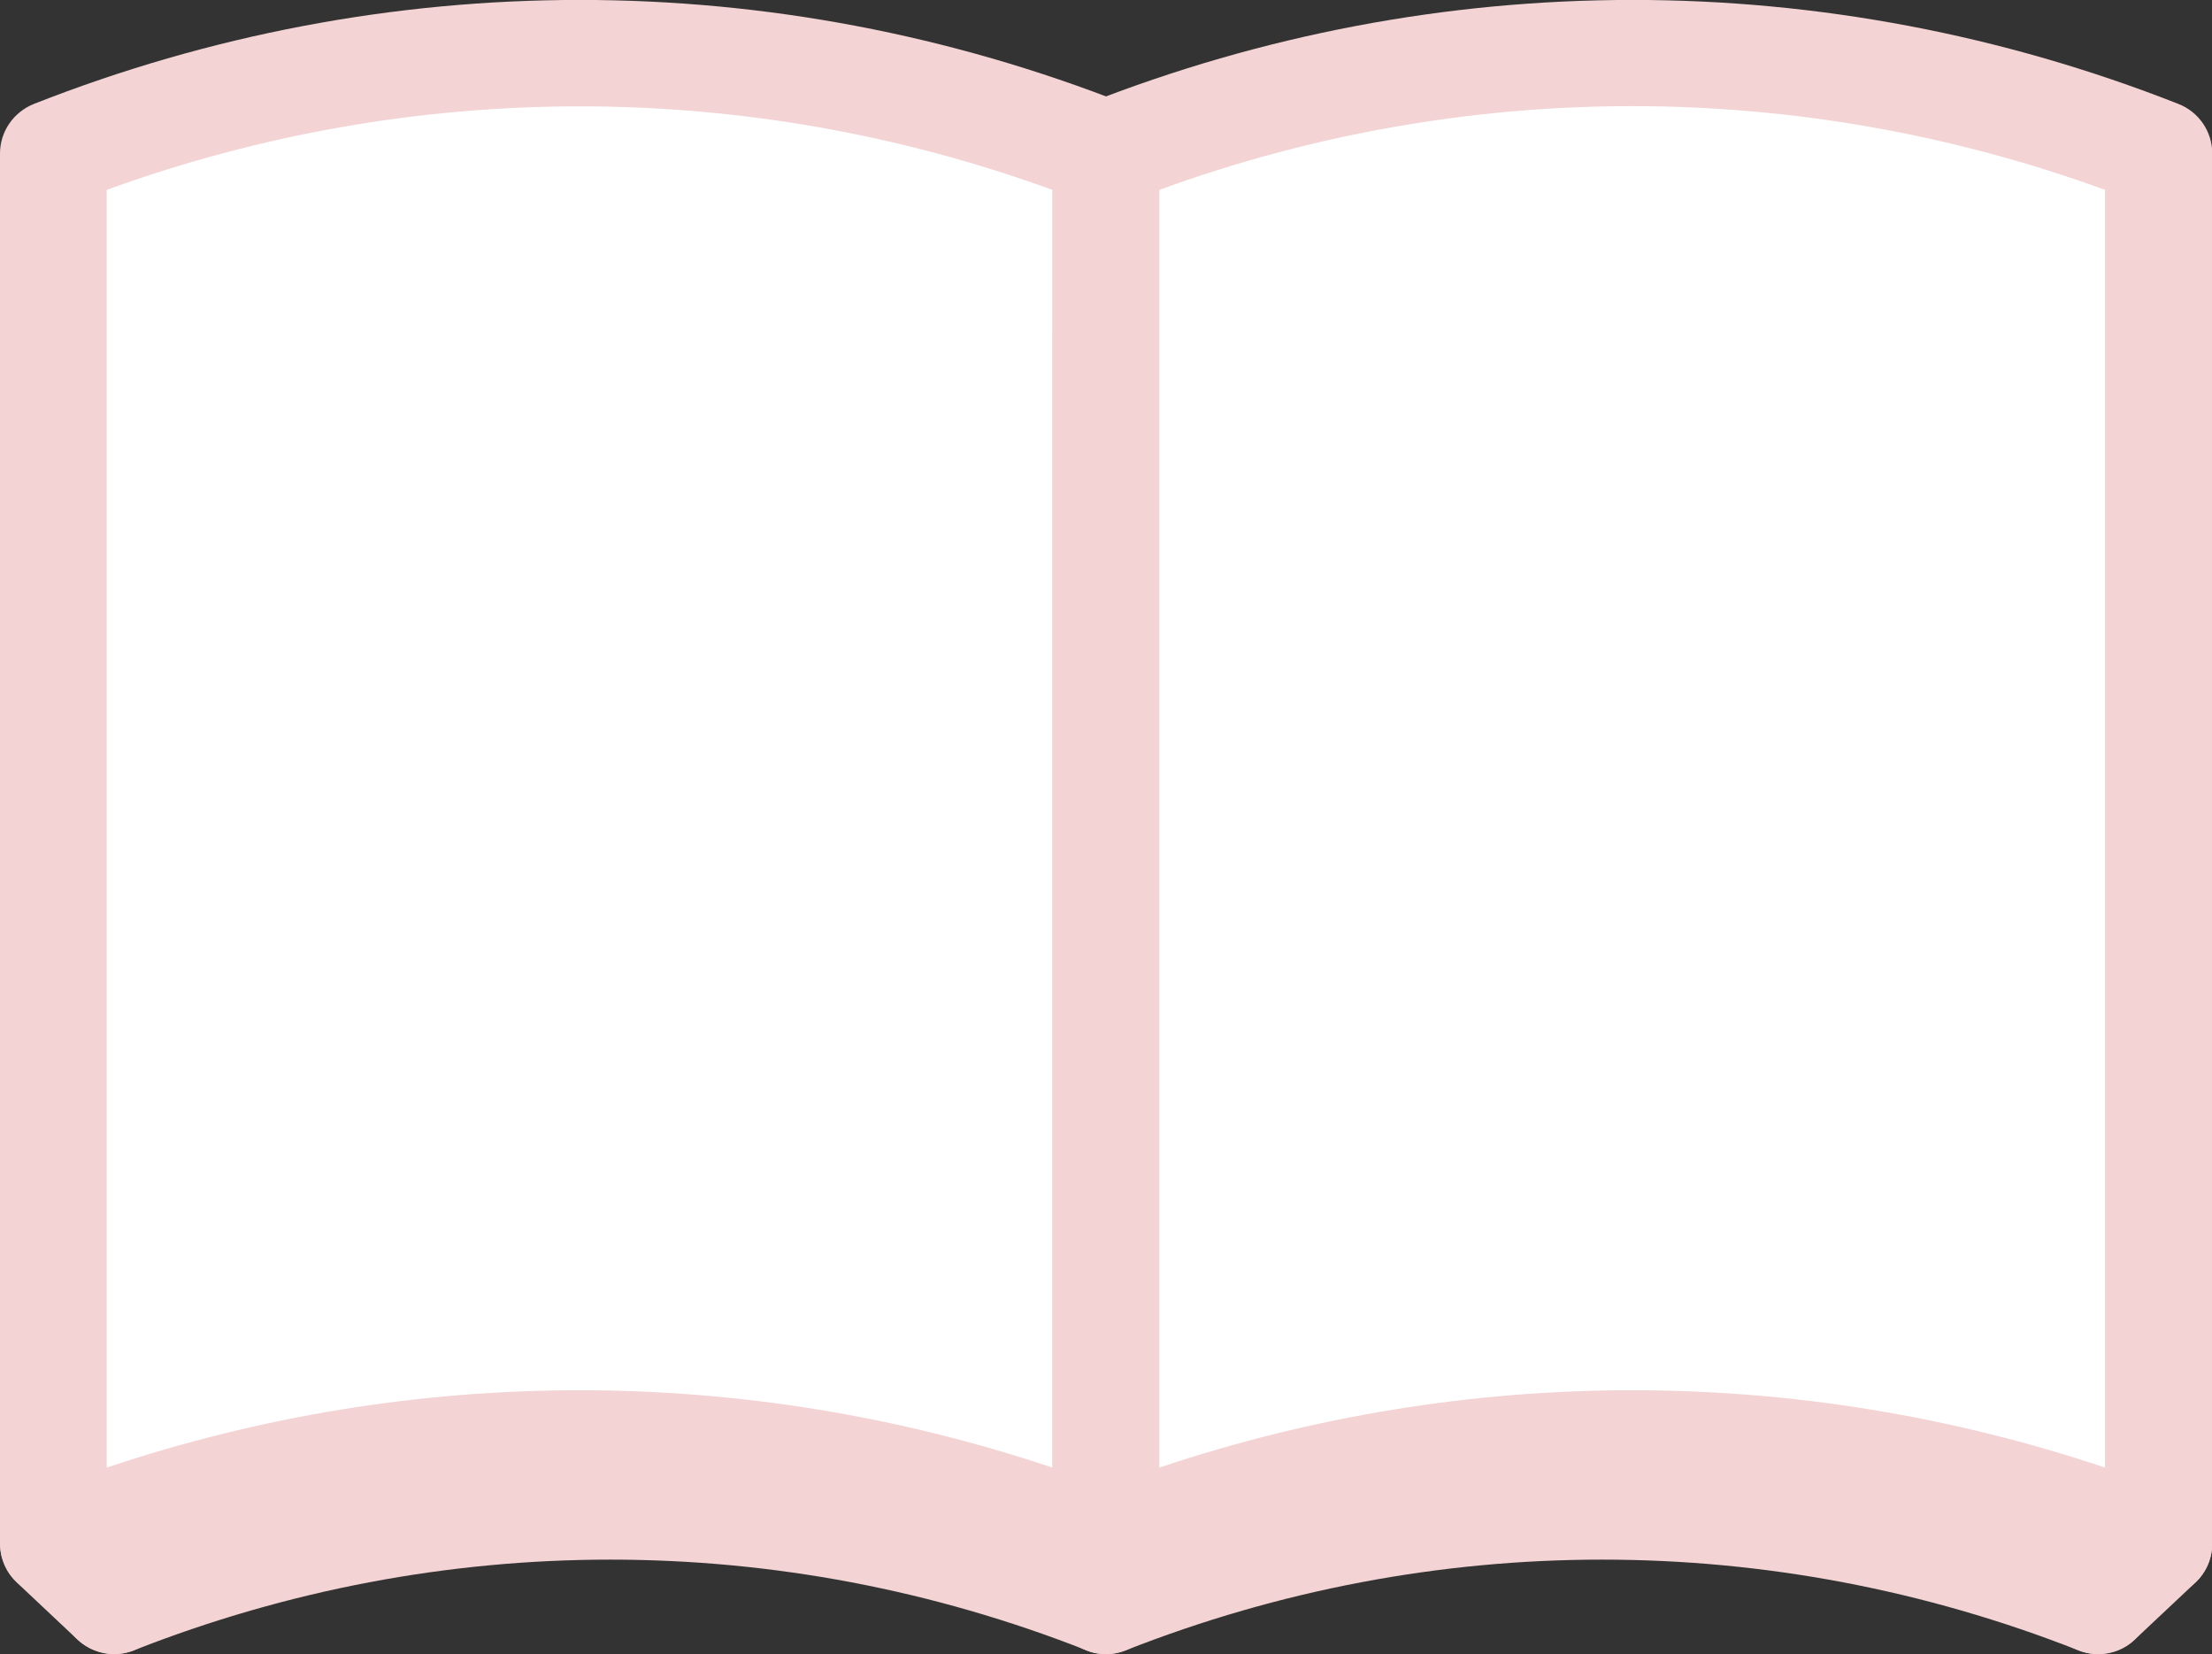 <svg width="107" height="80" viewBox="0 0 107 80" fill="none" xmlns="http://www.w3.org/2000/svg"><rect x="0" y="0" width="107" height="80" fill="#333333" stroke="none"/><g clip-path="url(#clip0_231_146)"><path d="M53.5 80C53.181 80 52.861 79.947 52.555 79.815C37.707 73.967 21.341 73.967 6.48 79.815C5.681 80.132 4.79 80.026 4.071 79.55C3.366 79.074 2.94 78.28 2.94 77.42V16.114C2.94 15.055 3.592 14.116 4.577 13.719C20.663 7.382 38.372 7.382 54.458 13.719C55.443 14.103 56.094 15.055 56.094 16.114V77.42C56.094 78.267 55.669 79.074 54.964 79.55C54.525 79.841 54.019 80 53.513 80H53.5ZM8.116 17.886V73.755C22.047 69.138 36.988 69.138 50.919 73.755V17.886C37.055 12.859 21.98 12.859 8.116 17.886Z" fill="#F3D3D3"/><path d="M5.522 80C4.87 80 4.231 79.749 3.752 79.299L0.812 76.534C-0.186 75.595 -0.266 74.047 0.625 73.001L7.238 65.262C8.05 64.323 9.407 64.085 10.485 64.693C11.562 65.302 12.055 66.598 11.642 67.763L7.97 78.267C7.677 79.087 6.999 79.709 6.147 79.921C5.947 79.974 5.735 80 5.535 80H5.522Z" fill="#F3D3D3"/><path d="M53.5 74.655C37.148 68.212 18.933 68.212 2.581 74.655C2.581 52.244 2.581 29.833 2.581 7.422C18.933 0.979 37.148 0.979 53.5 7.422V74.655Z" fill="white"/><path d="M2.581 77.222C2.076 77.222 1.557 77.076 1.131 76.772C0.426 76.296 0 75.502 0 74.642V7.422C0 6.364 0.652 5.424 1.637 5.027C18.667 -1.68 37.427 -1.68 54.445 5.027C55.429 5.411 56.081 6.364 56.081 7.422V74.655C56.081 75.502 55.655 76.309 54.95 76.785C54.245 77.262 53.34 77.367 52.542 77.05C36.736 70.832 19.332 70.832 3.526 77.05C3.22 77.169 2.901 77.235 2.581 77.235V77.222ZM5.162 9.182V70.978C20.038 65.99 36.03 65.99 50.906 70.978V9.182C36.097 3.797 19.984 3.797 5.162 9.182Z" fill="#F3D3D3"/><path d="M53.5 80C52.994 80 52.475 79.855 52.05 79.55C51.345 79.074 50.919 78.28 50.919 77.42V16.114C50.919 15.055 51.571 14.116 52.555 13.719C68.628 7.395 86.35 7.382 102.436 13.719C103.421 14.103 104.073 15.055 104.073 16.114V77.42C104.073 78.267 103.647 79.074 102.942 79.55C102.237 80.026 101.332 80.132 100.534 79.815C85.672 73.967 69.32 73.967 54.458 79.815C54.152 79.934 53.833 80 53.513 80H53.5ZM77.489 70.289C84.714 70.289 91.925 71.44 98.897 73.756V17.887C85.033 12.859 69.959 12.859 56.094 17.887V73.756C63.053 71.44 70.278 70.289 77.502 70.289H77.489Z" fill="#F3D3D3"/><path d="M101.478 80C101.279 80 101.066 79.974 100.866 79.921C100.015 79.709 99.323 79.087 99.043 78.267L95.371 67.763C94.959 66.598 95.451 65.302 96.529 64.693C97.607 64.085 98.977 64.323 99.775 65.262L106.388 73.001C107.279 74.047 107.2 75.595 106.202 76.534L103.261 79.299C102.782 79.762 102.144 80 101.492 80H101.478Z" fill="#F3D3D3"/><path d="M53.5 74.655C69.852 68.212 88.067 68.212 104.419 74.655C104.419 52.244 104.419 29.833 104.419 7.422C88.067 0.979 69.852 0.979 53.5 7.422V74.655Z" fill="white"/><path d="M53.5 77.222C52.994 77.222 52.475 77.076 52.05 76.772C51.345 76.296 50.919 75.502 50.919 74.642V7.422C50.919 6.363 51.571 5.424 52.555 5.027C69.586 -1.68 88.346 -1.68 105.377 5.027C106.361 5.411 107.013 6.363 107.013 7.422V74.655C107.013 75.502 106.588 76.309 105.882 76.785C105.177 77.261 104.272 77.367 103.474 77.05C87.668 70.832 70.264 70.832 54.458 77.05C54.152 77.169 53.833 77.235 53.513 77.235L53.5 77.222ZM56.081 9.181V70.977C70.956 65.99 86.949 65.99 101.824 70.977V9.181C87.002 3.784 70.89 3.784 56.081 9.181Z" fill="#F3D3D3"/></g><defs><clipPath id="clip0_231_146"><rect width="107" height="80" fill="white"/></clipPath></defs></svg>